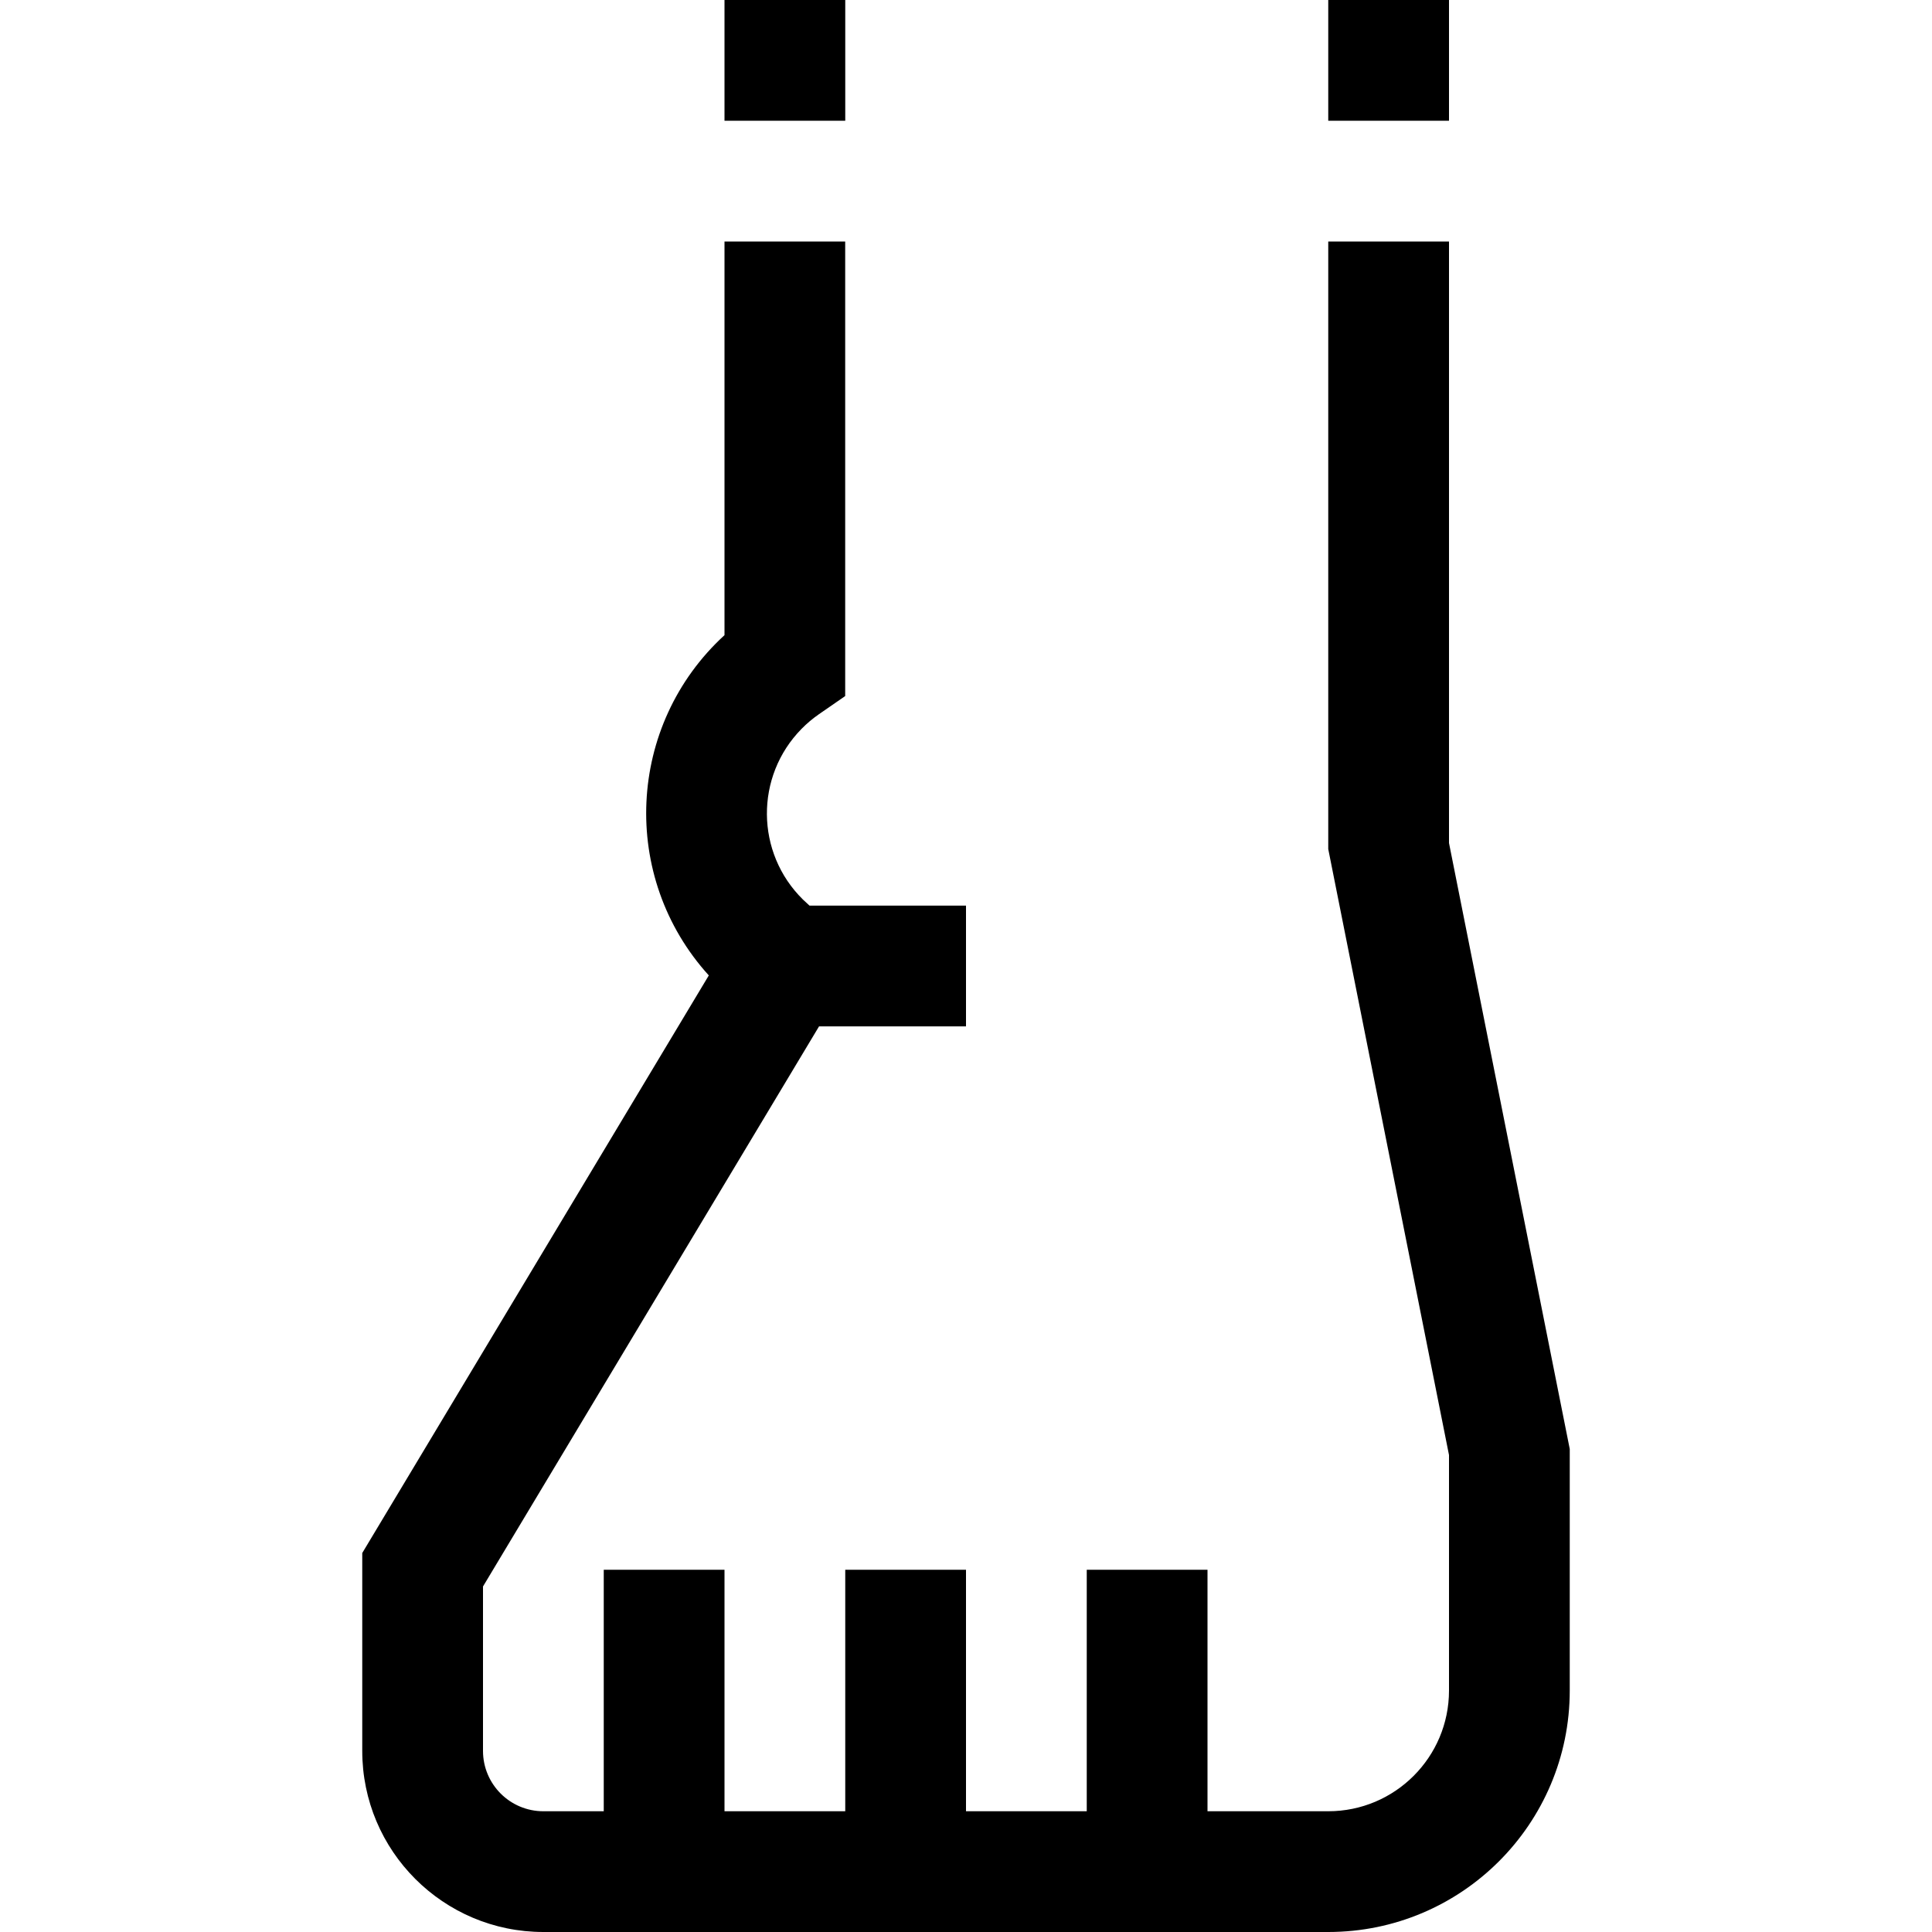 <?xml version="1.0" encoding="UTF-8" standalone="no"?><!-- icon666.com - MILLIONS OF FREE VECTOR ICONS --><svg width="1024" height="1024" version="1.1" id="Capa_1" xmlns="http://www.w3.org/2000/svg" xmlns:xlink="http://www.w3.org/1999/xlink" x="0px" y="0px" viewBox="0 0 512 512" style="enable-background:new 0 0 512 512;" xml:space="preserve"><g><g><g><path d="M384,223.408V64h-32v161.008L384,385.6V448c0,17.673-14.327,32-32,32h-32v-64h-32v64h-32v-64h-32v64h-32v-64h-32v64h-16 c-8.837,0-16-7.163-16-16v-43.568L217.056,272H256v-32h-41.472l-1.728-1.6c-12.6-12.392-12.769-32.653-0.376-45.253 c1.413-1.437,2.959-2.737,4.616-3.883l6.944-4.8V64H192v104.32c-25.96,23.795-27.819,64.092-4.16,90.176L96,411.568V464 c0,26.51,21.49,48,48,48h208c35.346,0,64-28.654,64-64v-64L384,223.408z"/><rect x="192" width="32" height="32"/><rect x="352" width="32" height="32"/></g></g></g></svg>